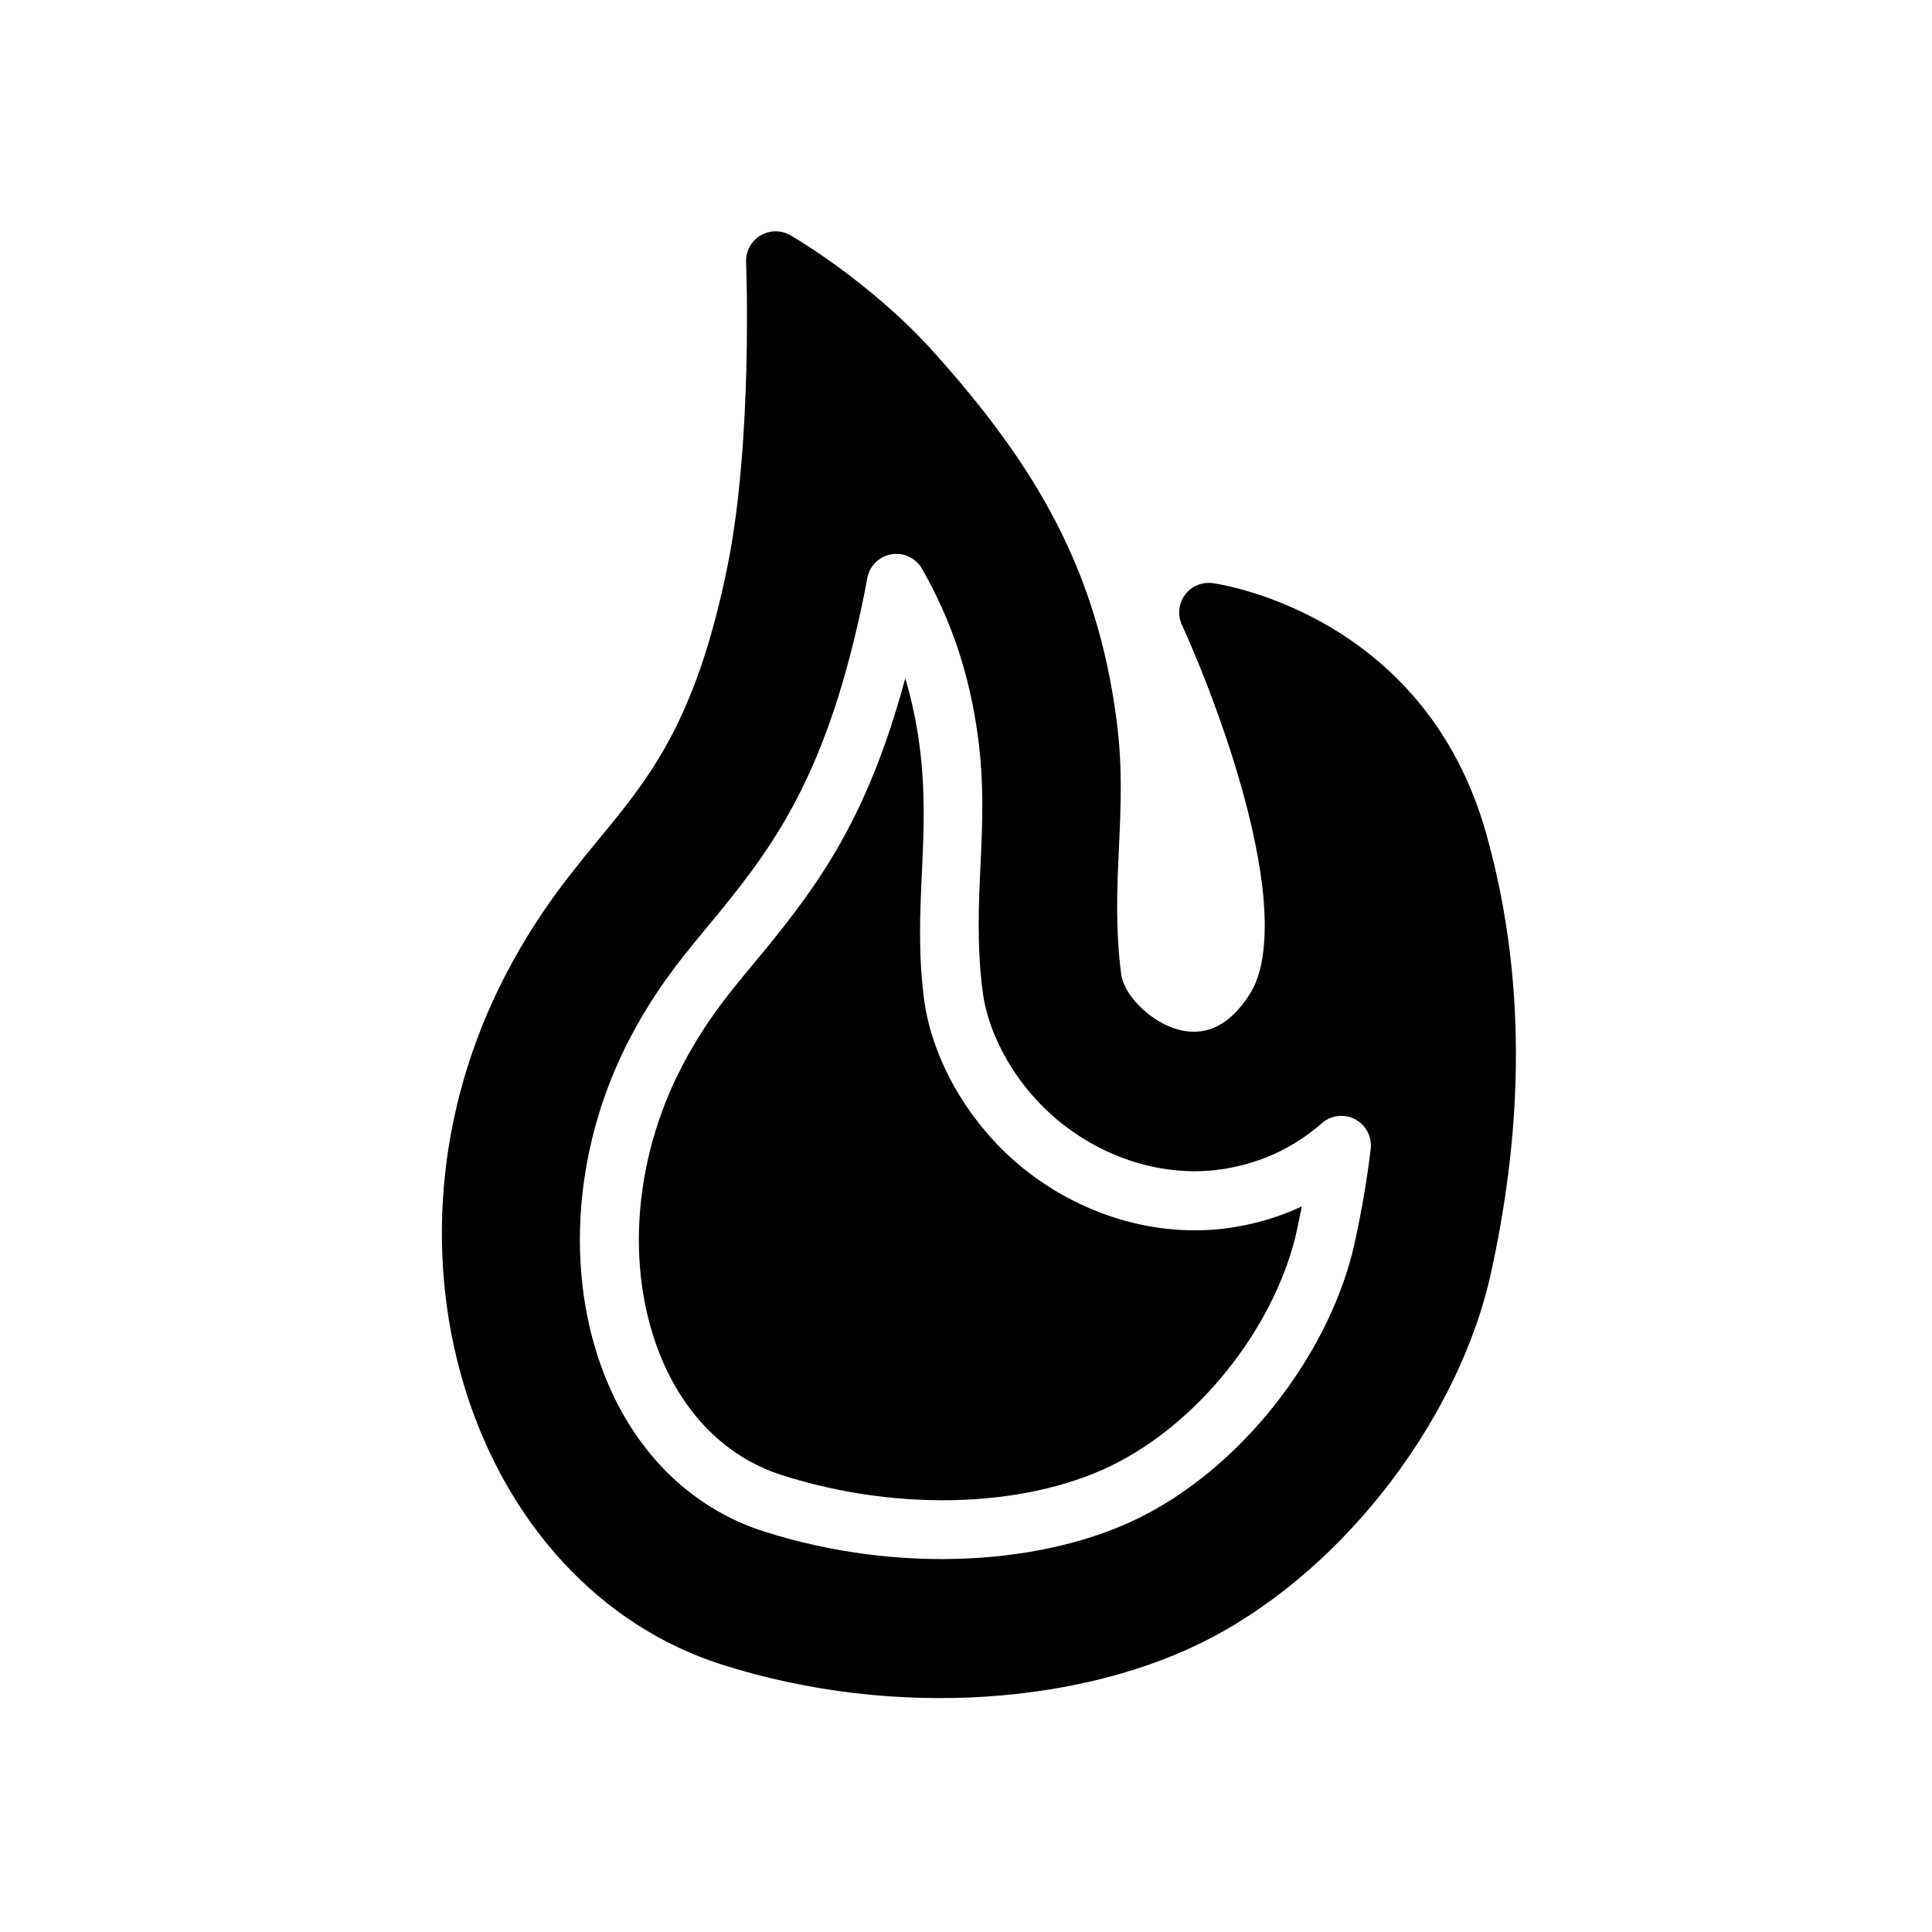 <?xml version="1.0" encoding="UTF-8"?>
<!-- Uploaded to: SVG Repo, www.svgrepo.com, Generator: SVG Repo Mixer Tools -->
<svg fill="#000000" width="800px" height="800px" version="1.1" viewBox="144 144 512 512" xmlns="http://www.w3.org/2000/svg">
 <path d="m539.09 481.51c7.297-33.125 10.762-73.867-1.211-116.53-16.648-59.32-72.527-66.445-72.527-66.445-2.836-0.371-5.648 0.828-7.336 3.129-1.691 2.305-1.992 5.348-0.789 7.938 0 0 12.426 26.73 18.613 54.137 2.363 10.477 3.844 21.051 3.16 30.141-0.387 5.137-1.426 9.75-3.676 13.359-3.754 6.019-8.035 9.188-12.535 9.973-5.156 0.898-10.242-1.223-14.23-4.316-3.91-3.039-6.965-7.055-7.449-10.852-3.117-24.41 1.992-42.723-1.188-67.094-5.219-39.934-21.328-67.375-48.348-97.504-17.207-19.191-38.141-31.113-38.141-31.113-2.469-1.41-5.512-1.371-7.945 0.105s-3.871 4.156-3.762 7c0 0 1.855 47.191-4.938 80.637-7.754 38.164-18.863 53.672-31.133 68.711-8.883 10.883-18.266 21.582-27.48 39.199-38.531 73.656-8.578 162.21 57.145 183.15 46.234 14.723 96.656 10.305 129.74-7.137 36.734-19.367 65.859-59.449 74.027-96.488zm-36.129-7.965c1.738-7.879 3.246-16.273 4.285-25.07 0.383-3.219-1.258-6.34-4.125-7.852-2.867-1.512-6.367-1.102-8.809 1.035-8.043 7.031-16.793 10.531-25.176 11.988-15.512 2.707-31.254-2.219-43.266-11.539-12.301-9.551-19.938-23.453-21.461-35.387-3.109-24.371 2.004-42.66-1.176-66.988-2.262-17.355-7.309-31.672-14.879-44.984-1.633-2.871-4.891-4.41-8.148-3.848s-5.805 3.109-6.375 6.363c-0.25 1.414-0.516 2.801-0.793 4.168-9.574 47.141-23.57 66.164-38.73 84.738-7.496 9.184-15.586 18.094-23.359 32.953-16.074 30.73-17.07 65.84-5.57 92.152 8.02 18.352 22.035 32.512 41.164 38.605 36.066 11.484 75.453 8.992 101.27-4.613 27.328-14.406 49.078-44.168 55.148-71.727zm-119.06-149.77c1.691 5.613 2.965 11.566 3.805 17.992 3.172 24.316-1.941 42.59 1.168 66.941 1.961 15.387 11.535 33.469 27.395 45.777 15.406 11.961 35.656 18.07 55.562 14.598 5.66-0.984 11.449-2.688 17.172-5.375l-1.34 6.469c-5.188 23.535-23.812 48.93-47.16 61.234-22.727 11.984-57.438 13.66-89.203 3.543-14.746-4.695-25.379-15.797-31.562-29.949-9.812-22.449-8.617-52.391 5.098-78.613 7.168-13.699 14.707-21.848 21.613-30.312 14.148-17.332 27.422-35 37.449-72.309z" fill-rule="evenodd"/>
</svg>